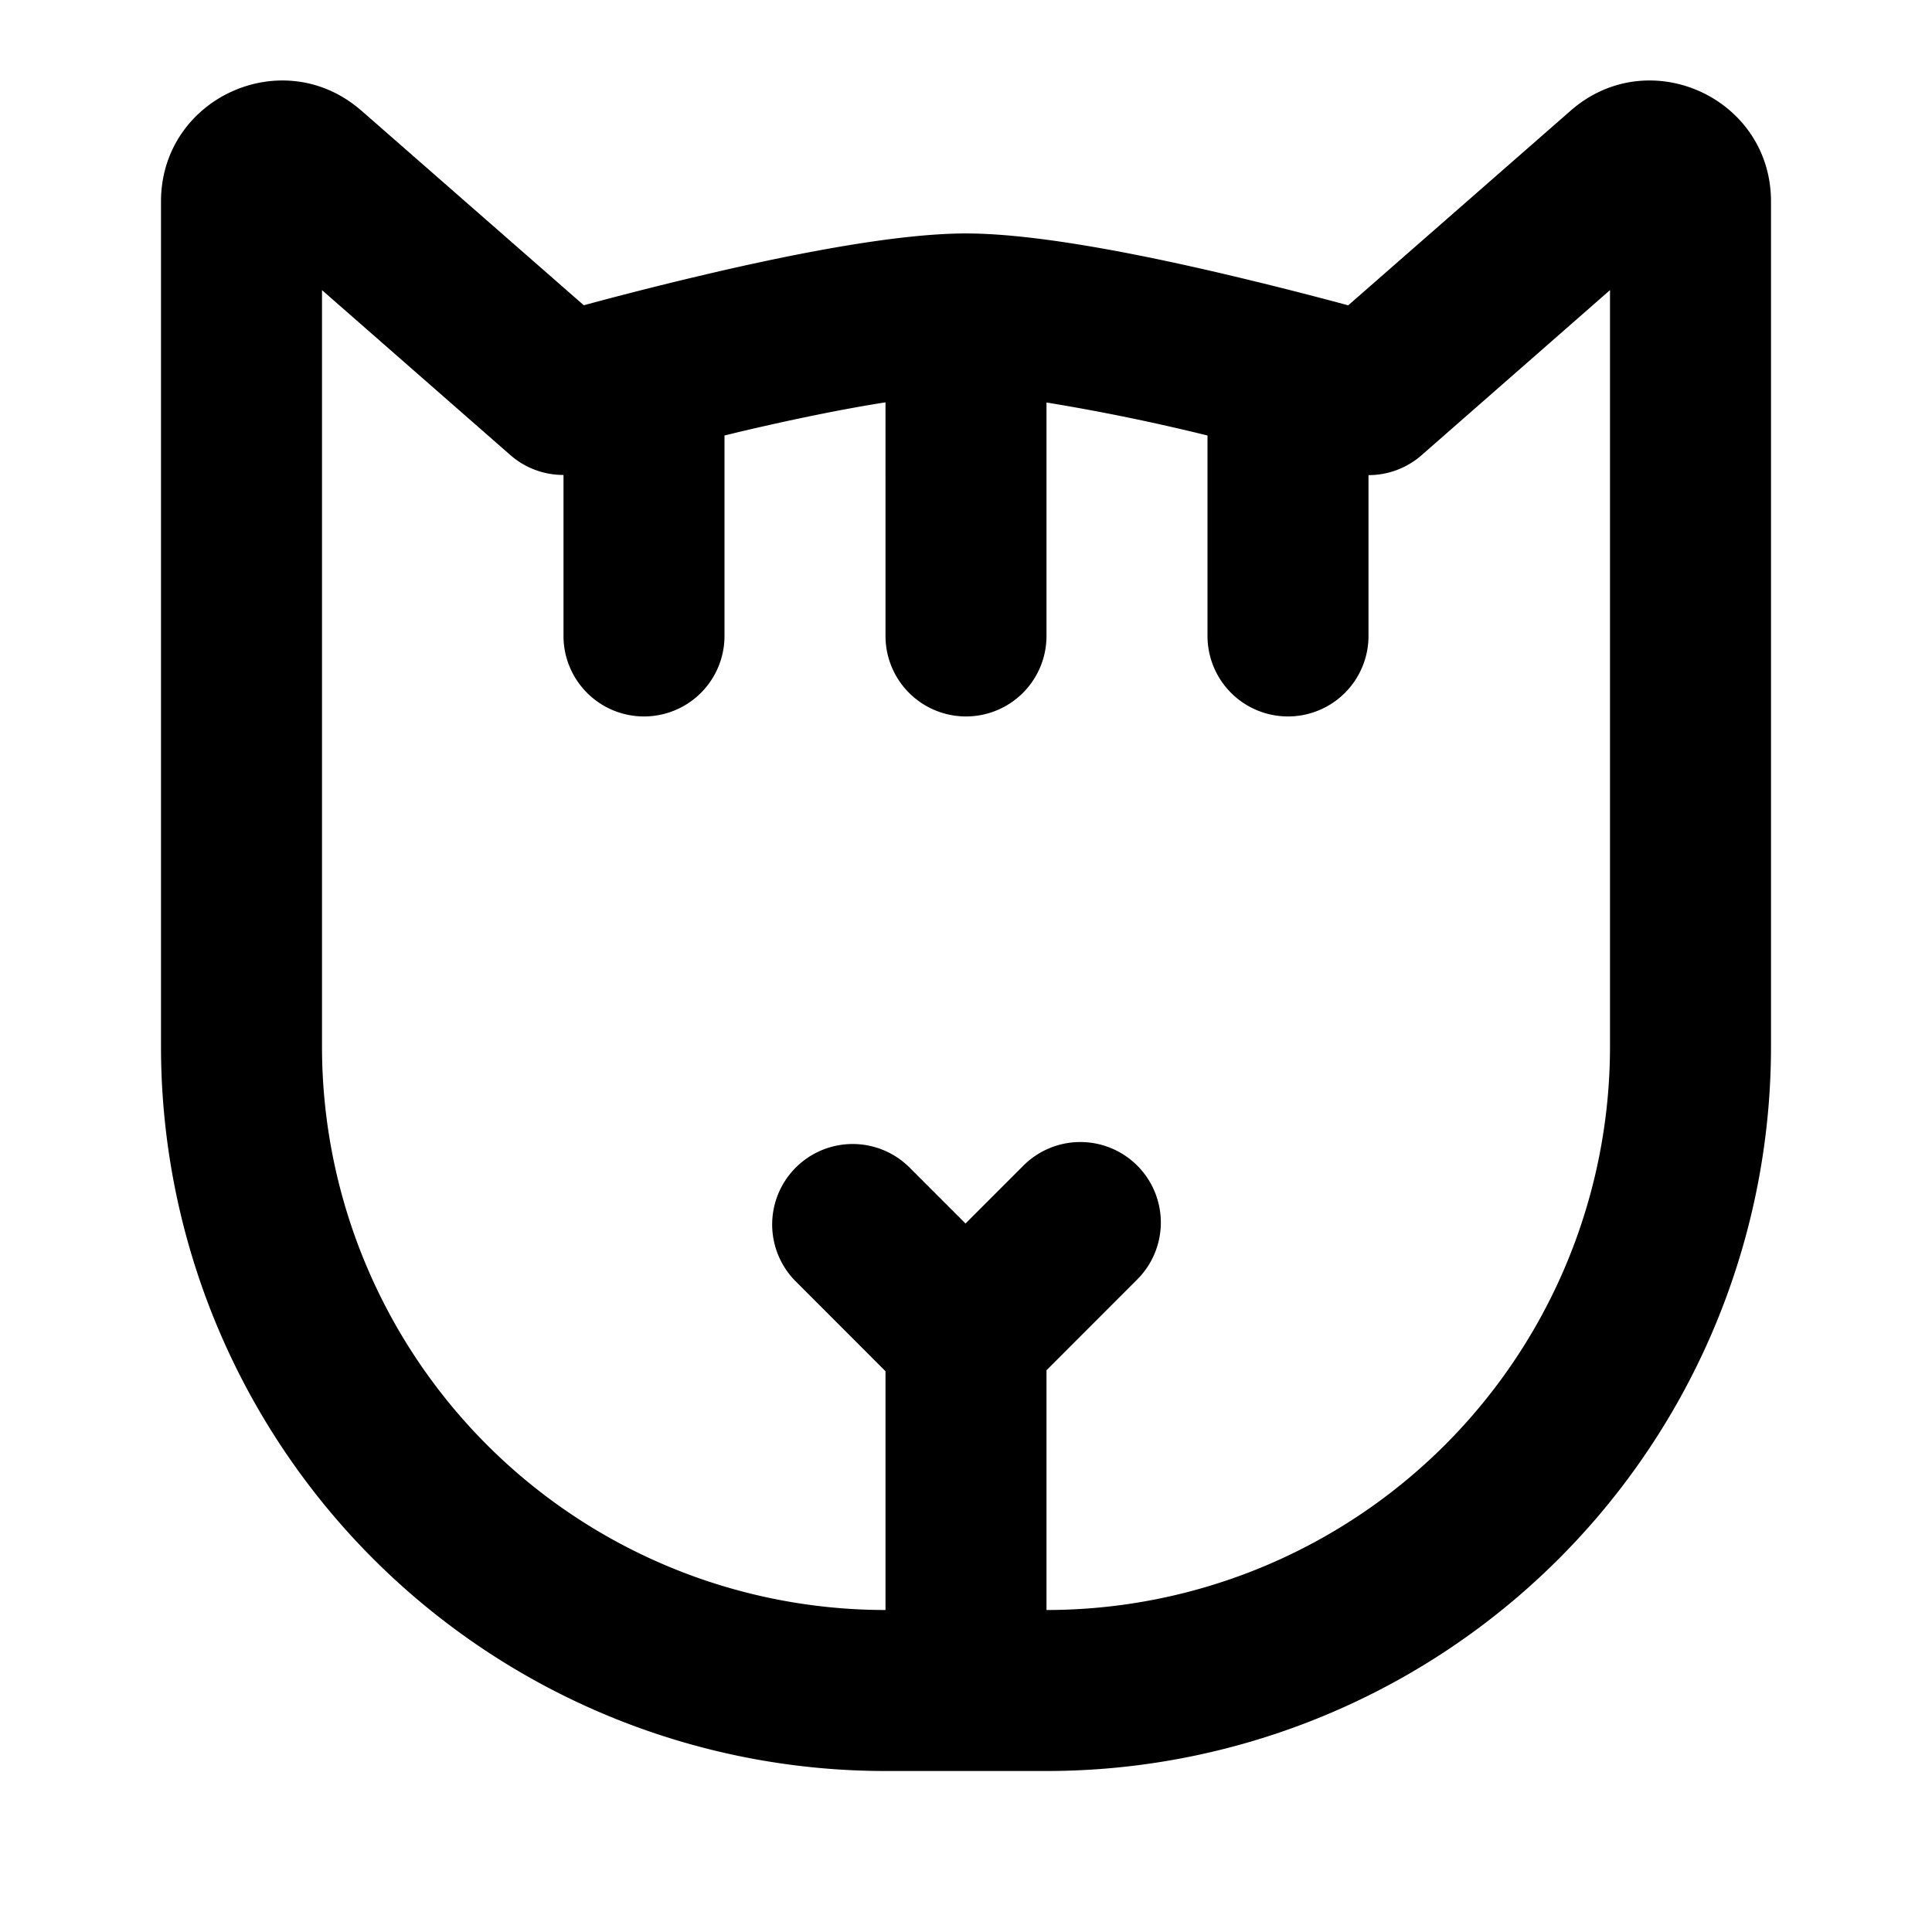 <svg width="24" height="24" viewBox="0 0 24 24" xmlns="http://www.w3.org/2000/svg"><path fill-rule="evenodd" clip-rule="evenodd" d="M4.488 1.374C3.518.525 2 1.214 2 2.503V13a9 9 0 0 0 9 9h2a9 9 0 0 0 9-9V2.503c0-1.289-1.518-1.978-2.488-1.129l-2.764 2.419-.052-.014a47.264 47.264 0 0 0-1.387-.351C14.266 3.18 12.906 2.9 12 2.9c-.906 0-2.266.28-3.309.527-.541.128-1.032.255-1.387.351l-.052.014-2.764-2.419ZM4 3.604l2.341 2.05A.995.995 0 0 0 7 5.9v2a1 1 0 0 0 2 0V5.41l.151-.037c.632-.15 1.287-.287 1.849-.375V7.9a1 1 0 0 0 2 0V5a25.5 25.5 0 0 1 2 .41V7.9a1 1 0 0 0 2 0V5.902a.996.996 0 0 0 .659-.247L20 3.604V13a7 7 0 0 1-7 7v-2.978l1.115-1.116a1 1 0 1 0-1.414-1.414l-.707.707-.707-.707a1 1 0 0 0-1.414 1.414L11 17.034V20a7 7 0 0 1-7-7V3.605Z"/></svg>